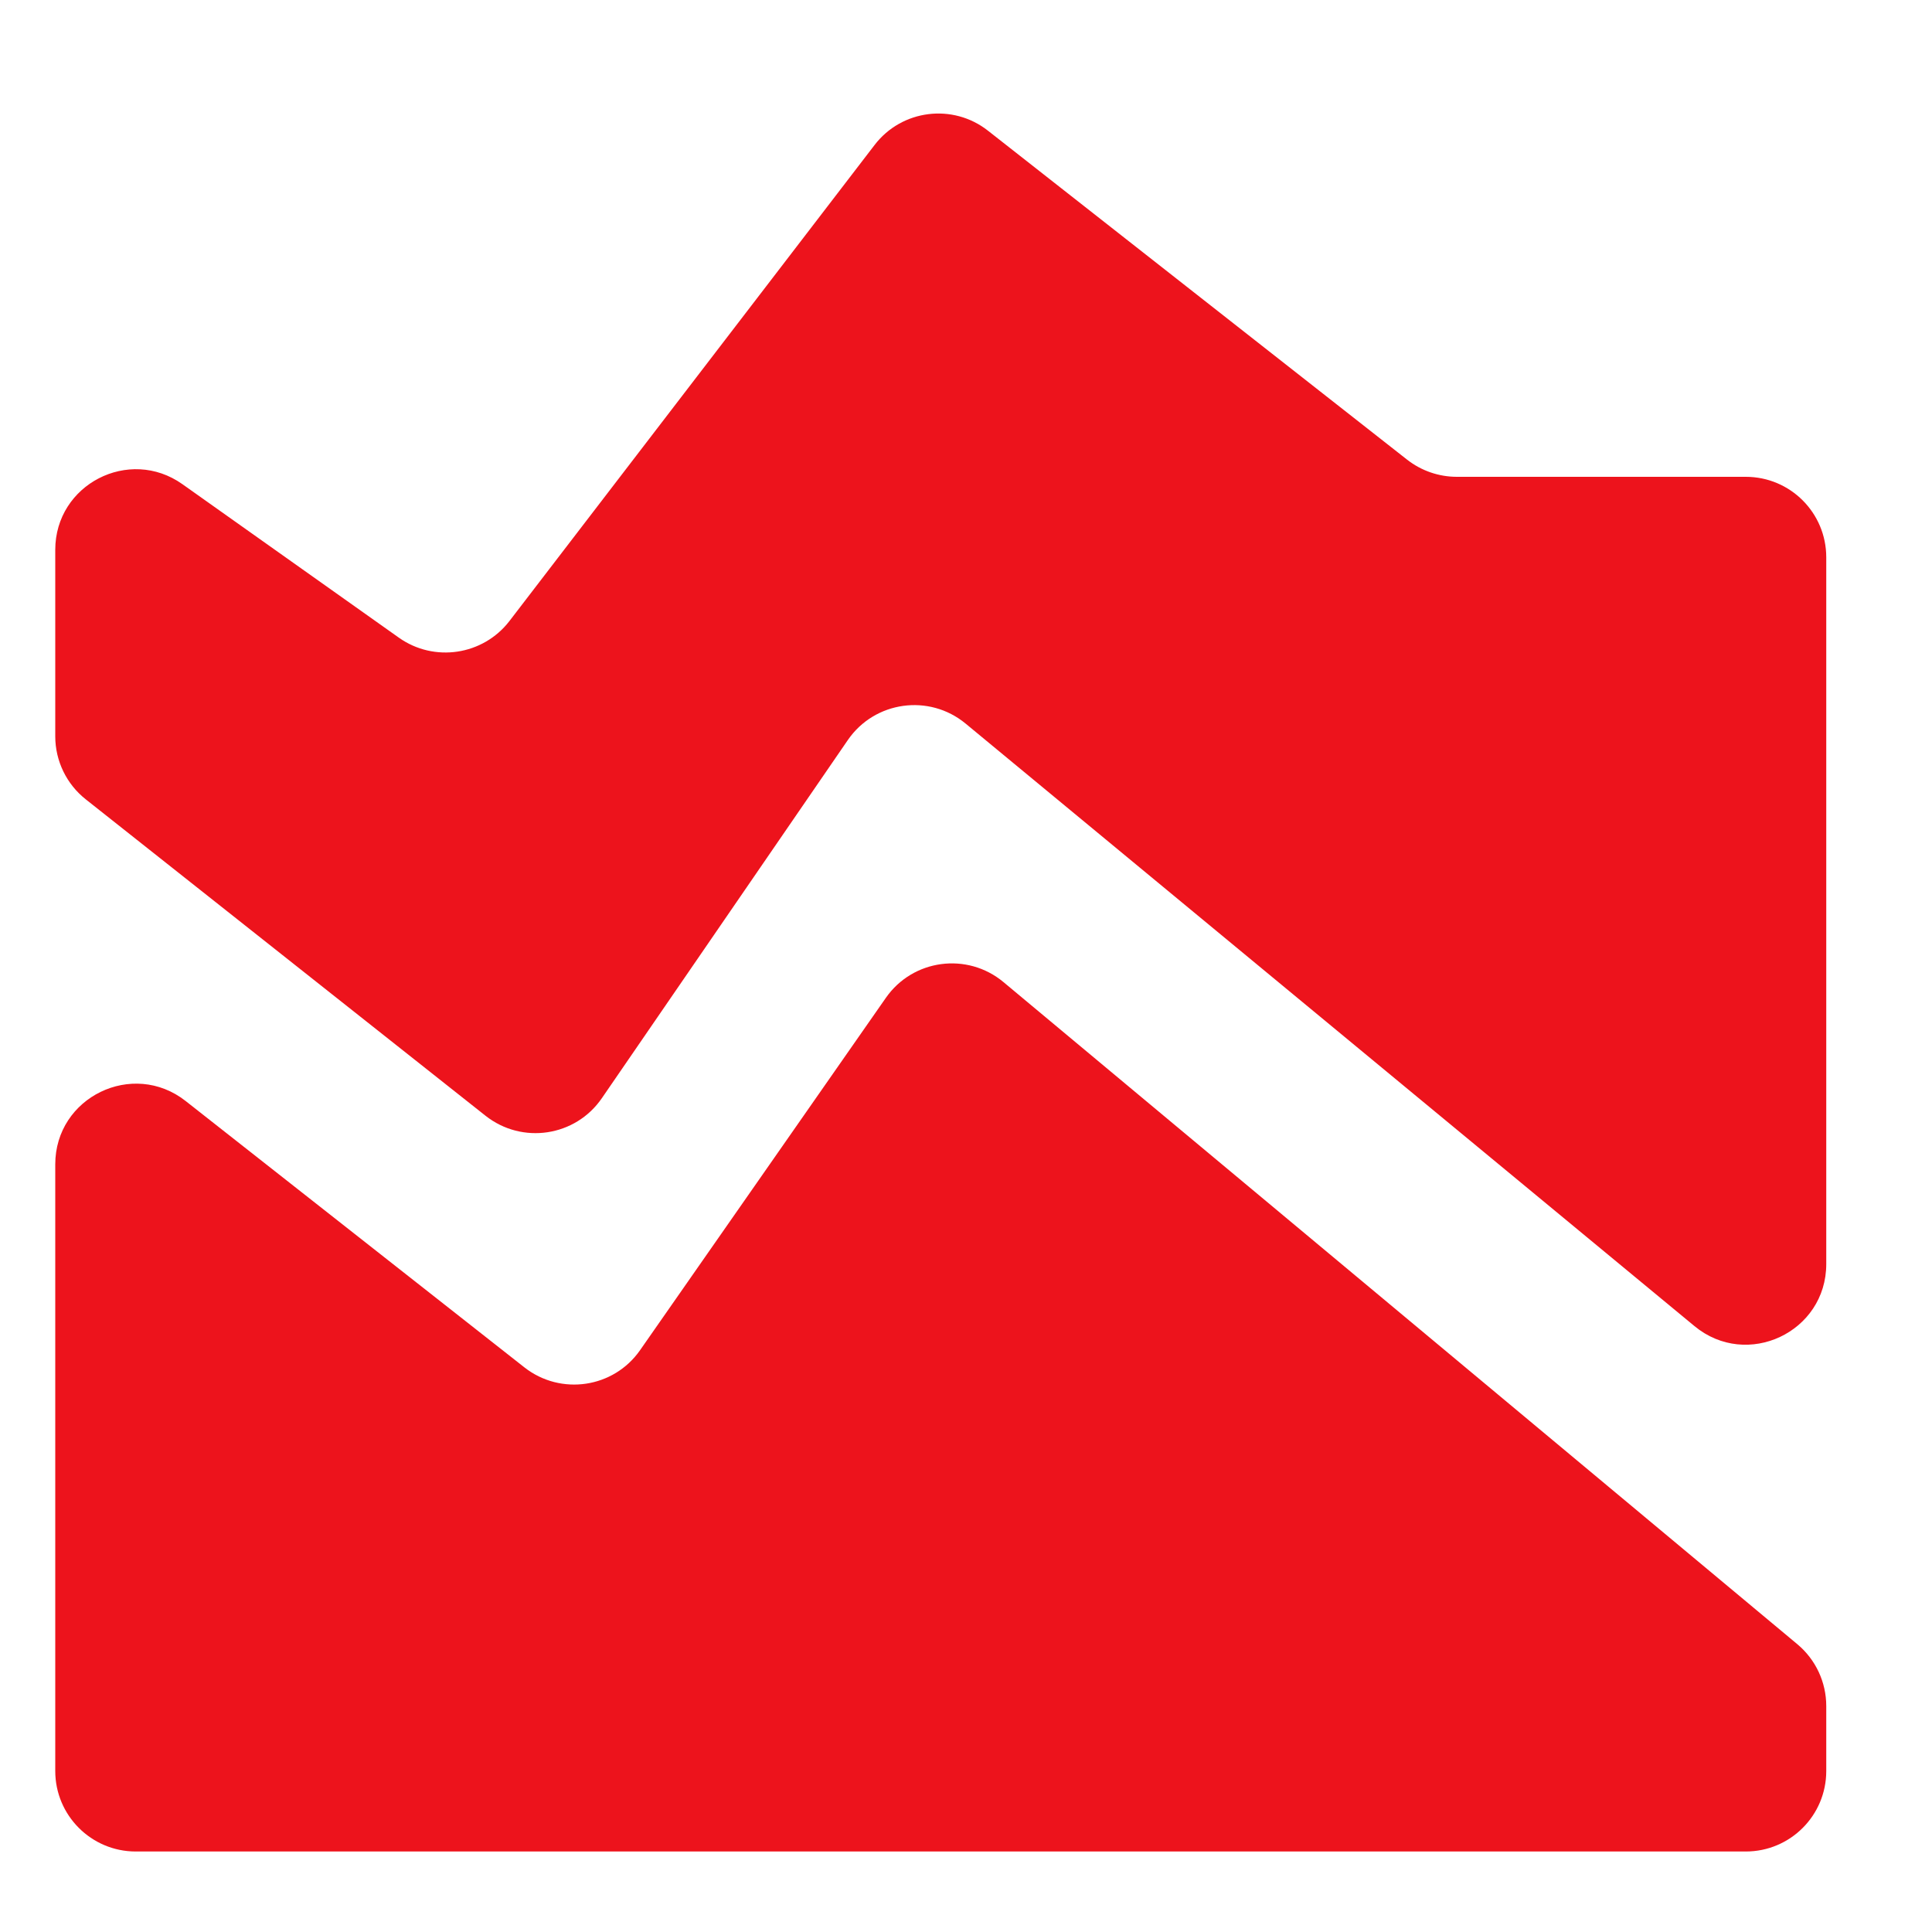 <?xml version="1.0" encoding="UTF-8"?> <svg xmlns="http://www.w3.org/2000/svg" width="15" height="15" viewBox="0 0 15 15" fill="none"><path d="M14.179 9.814C14.179 10.343 13.564 10.633 13.156 10.296L7.497 5.618C7.214 5.384 6.791 5.443 6.583 5.745L4.673 8.526C4.468 8.825 4.054 8.887 3.77 8.663L0.667 6.207C0.517 6.089 0.429 5.908 0.429 5.717V4.269C0.429 3.761 1.002 3.466 1.416 3.759L3.097 4.951C3.371 5.145 3.75 5.088 3.955 4.822L6.79 1.126C7.001 0.85 7.398 0.8 7.671 1.015L10.925 3.569C11.035 3.655 11.171 3.702 11.311 3.702H13.554C13.9 3.702 14.179 3.982 14.179 4.327V9.814ZM1.054 14.375C0.709 14.375 0.429 14.095 0.429 13.75V9.04C0.429 8.518 1.031 8.226 1.441 8.548L4.071 10.616C4.354 10.838 4.765 10.777 4.97 10.482L6.878 7.747C7.087 7.447 7.509 7.39 7.791 7.625L13.955 12.766C14.097 12.885 14.179 13.06 14.179 13.246V13.75C14.179 14.095 13.9 14.375 13.554 14.375H1.054Z" fill="#ED131C"></path></svg> 